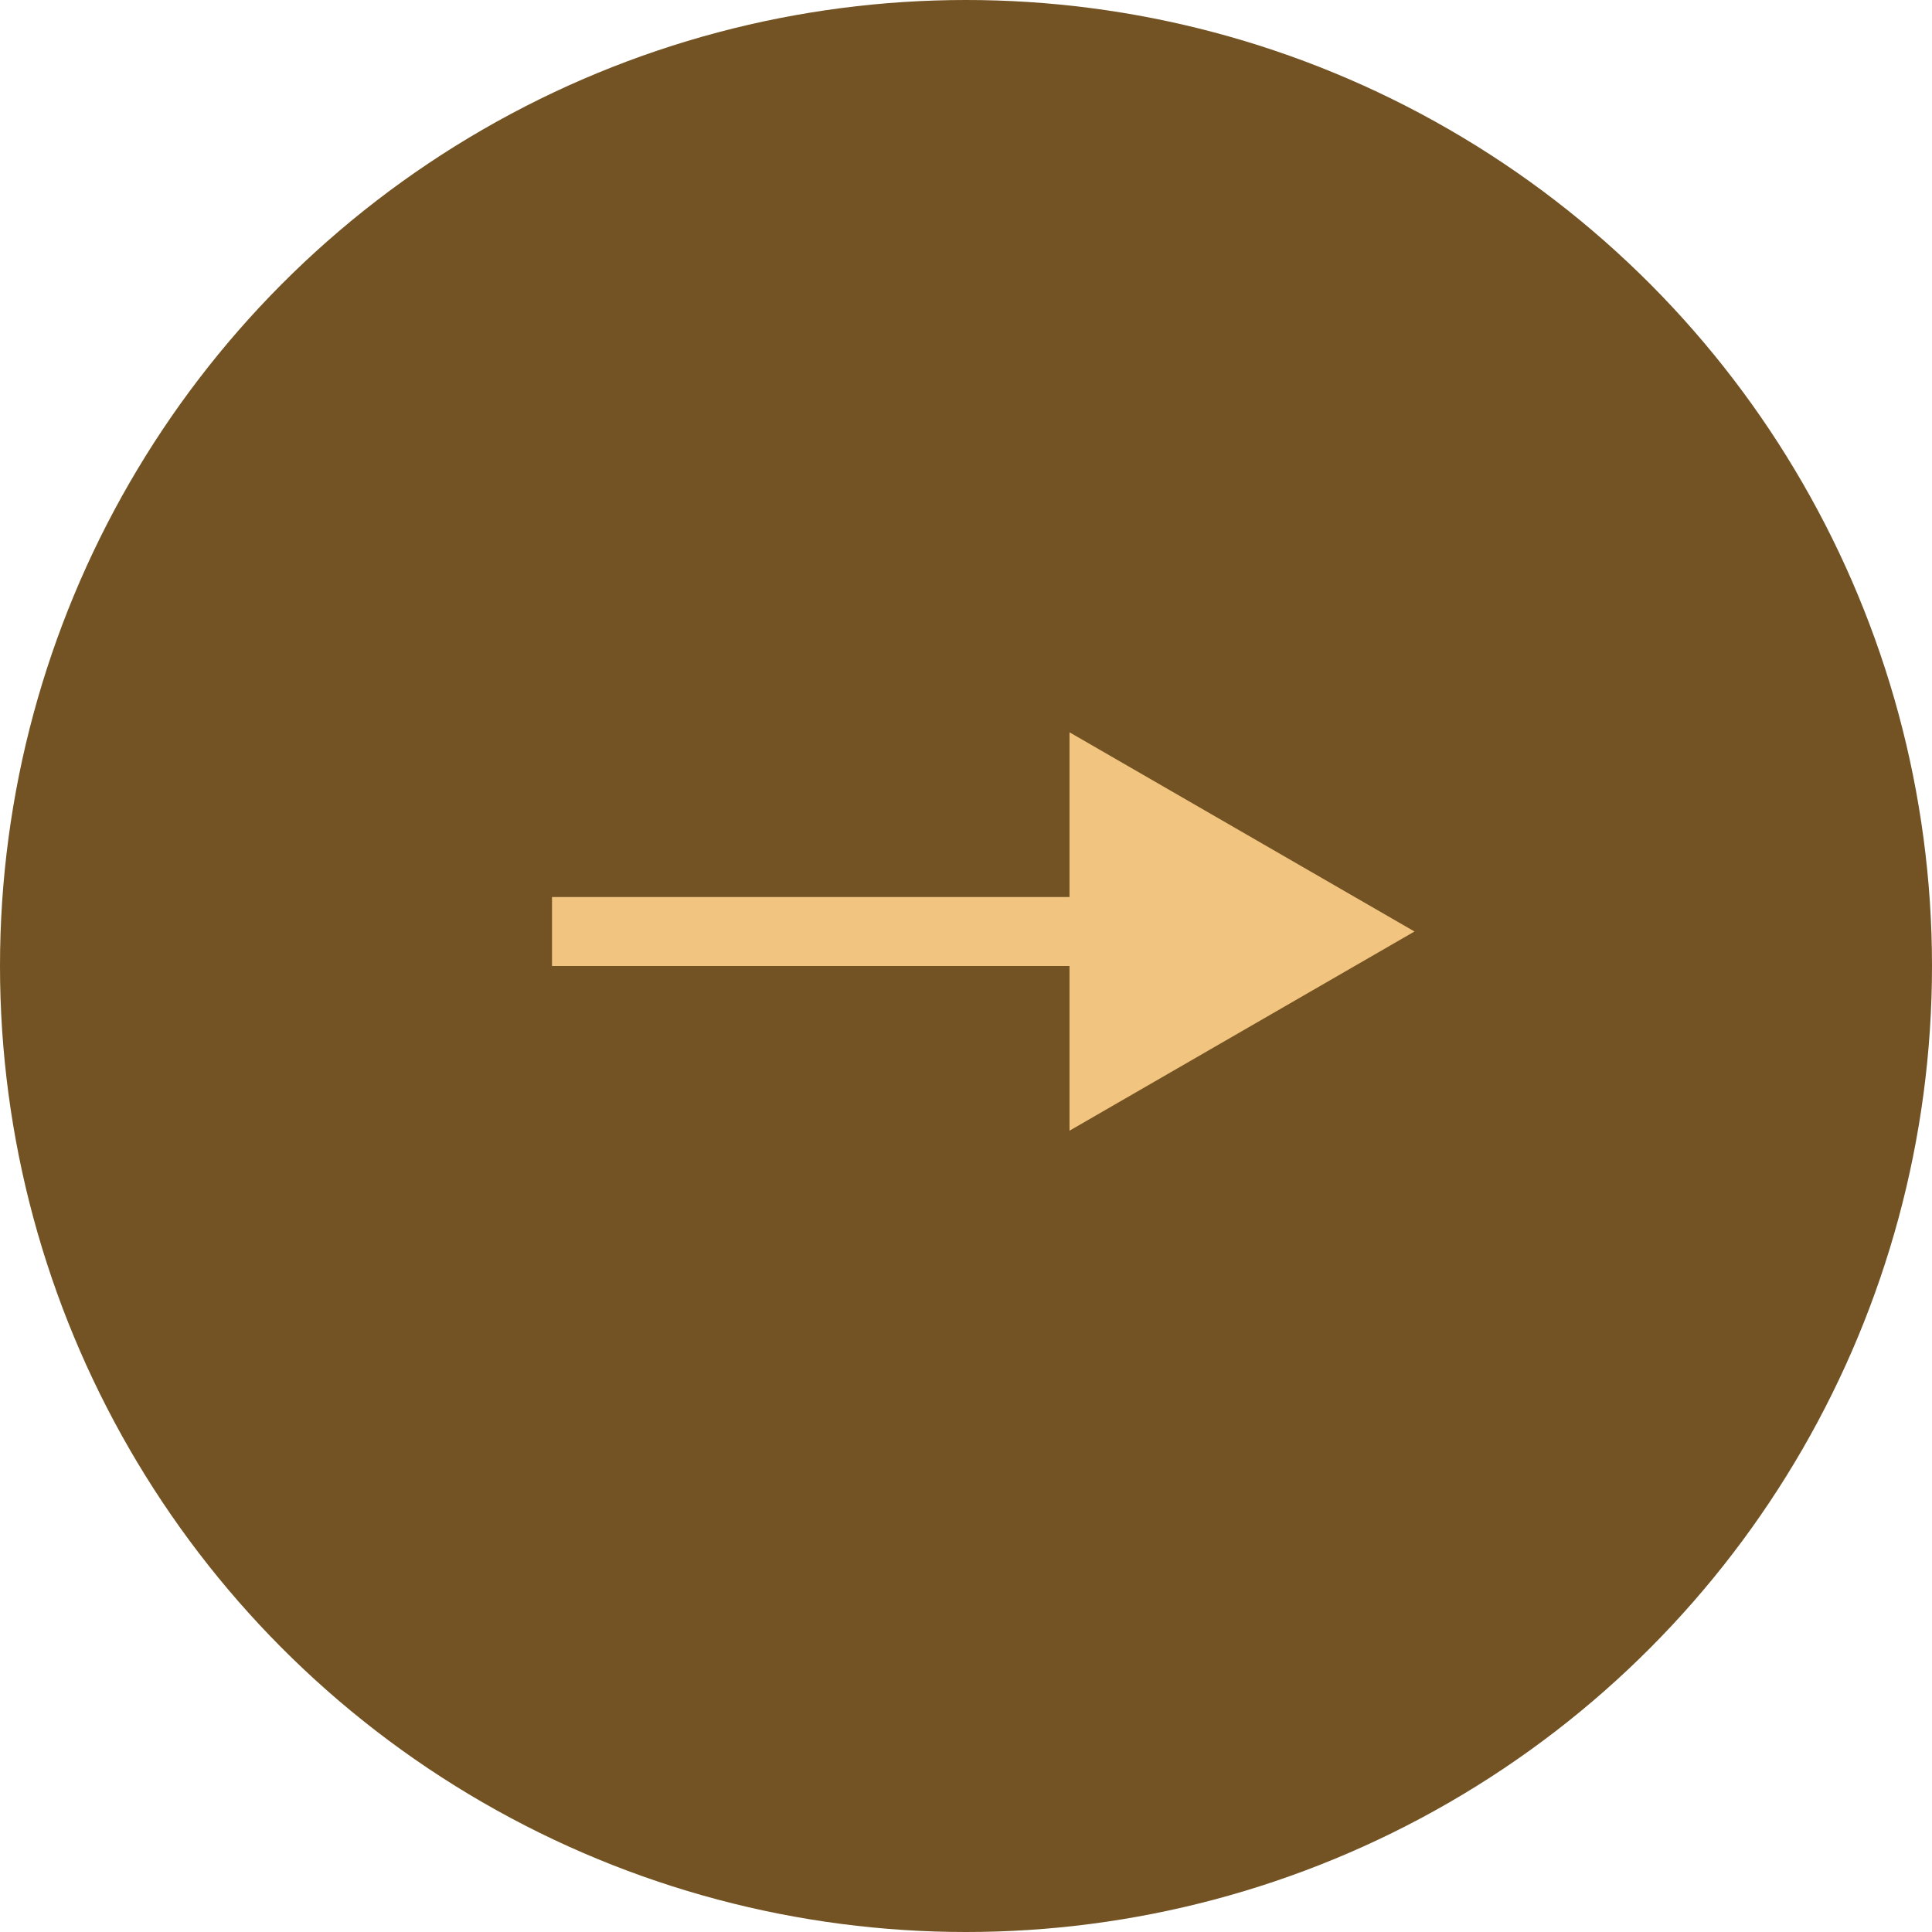 <?xml version="1.0" encoding="UTF-8"?> <svg xmlns="http://www.w3.org/2000/svg" width="28" height="28" viewBox="0 0 28 28" fill="none"><circle cx="14" cy="14" r="14" fill="#735323"></circle><path d="M20.5 13.5L15.5 10.613V16.387L20.5 13.5ZM8 14H16V13H8V14Z" fill="#F1C480"></path></svg> 